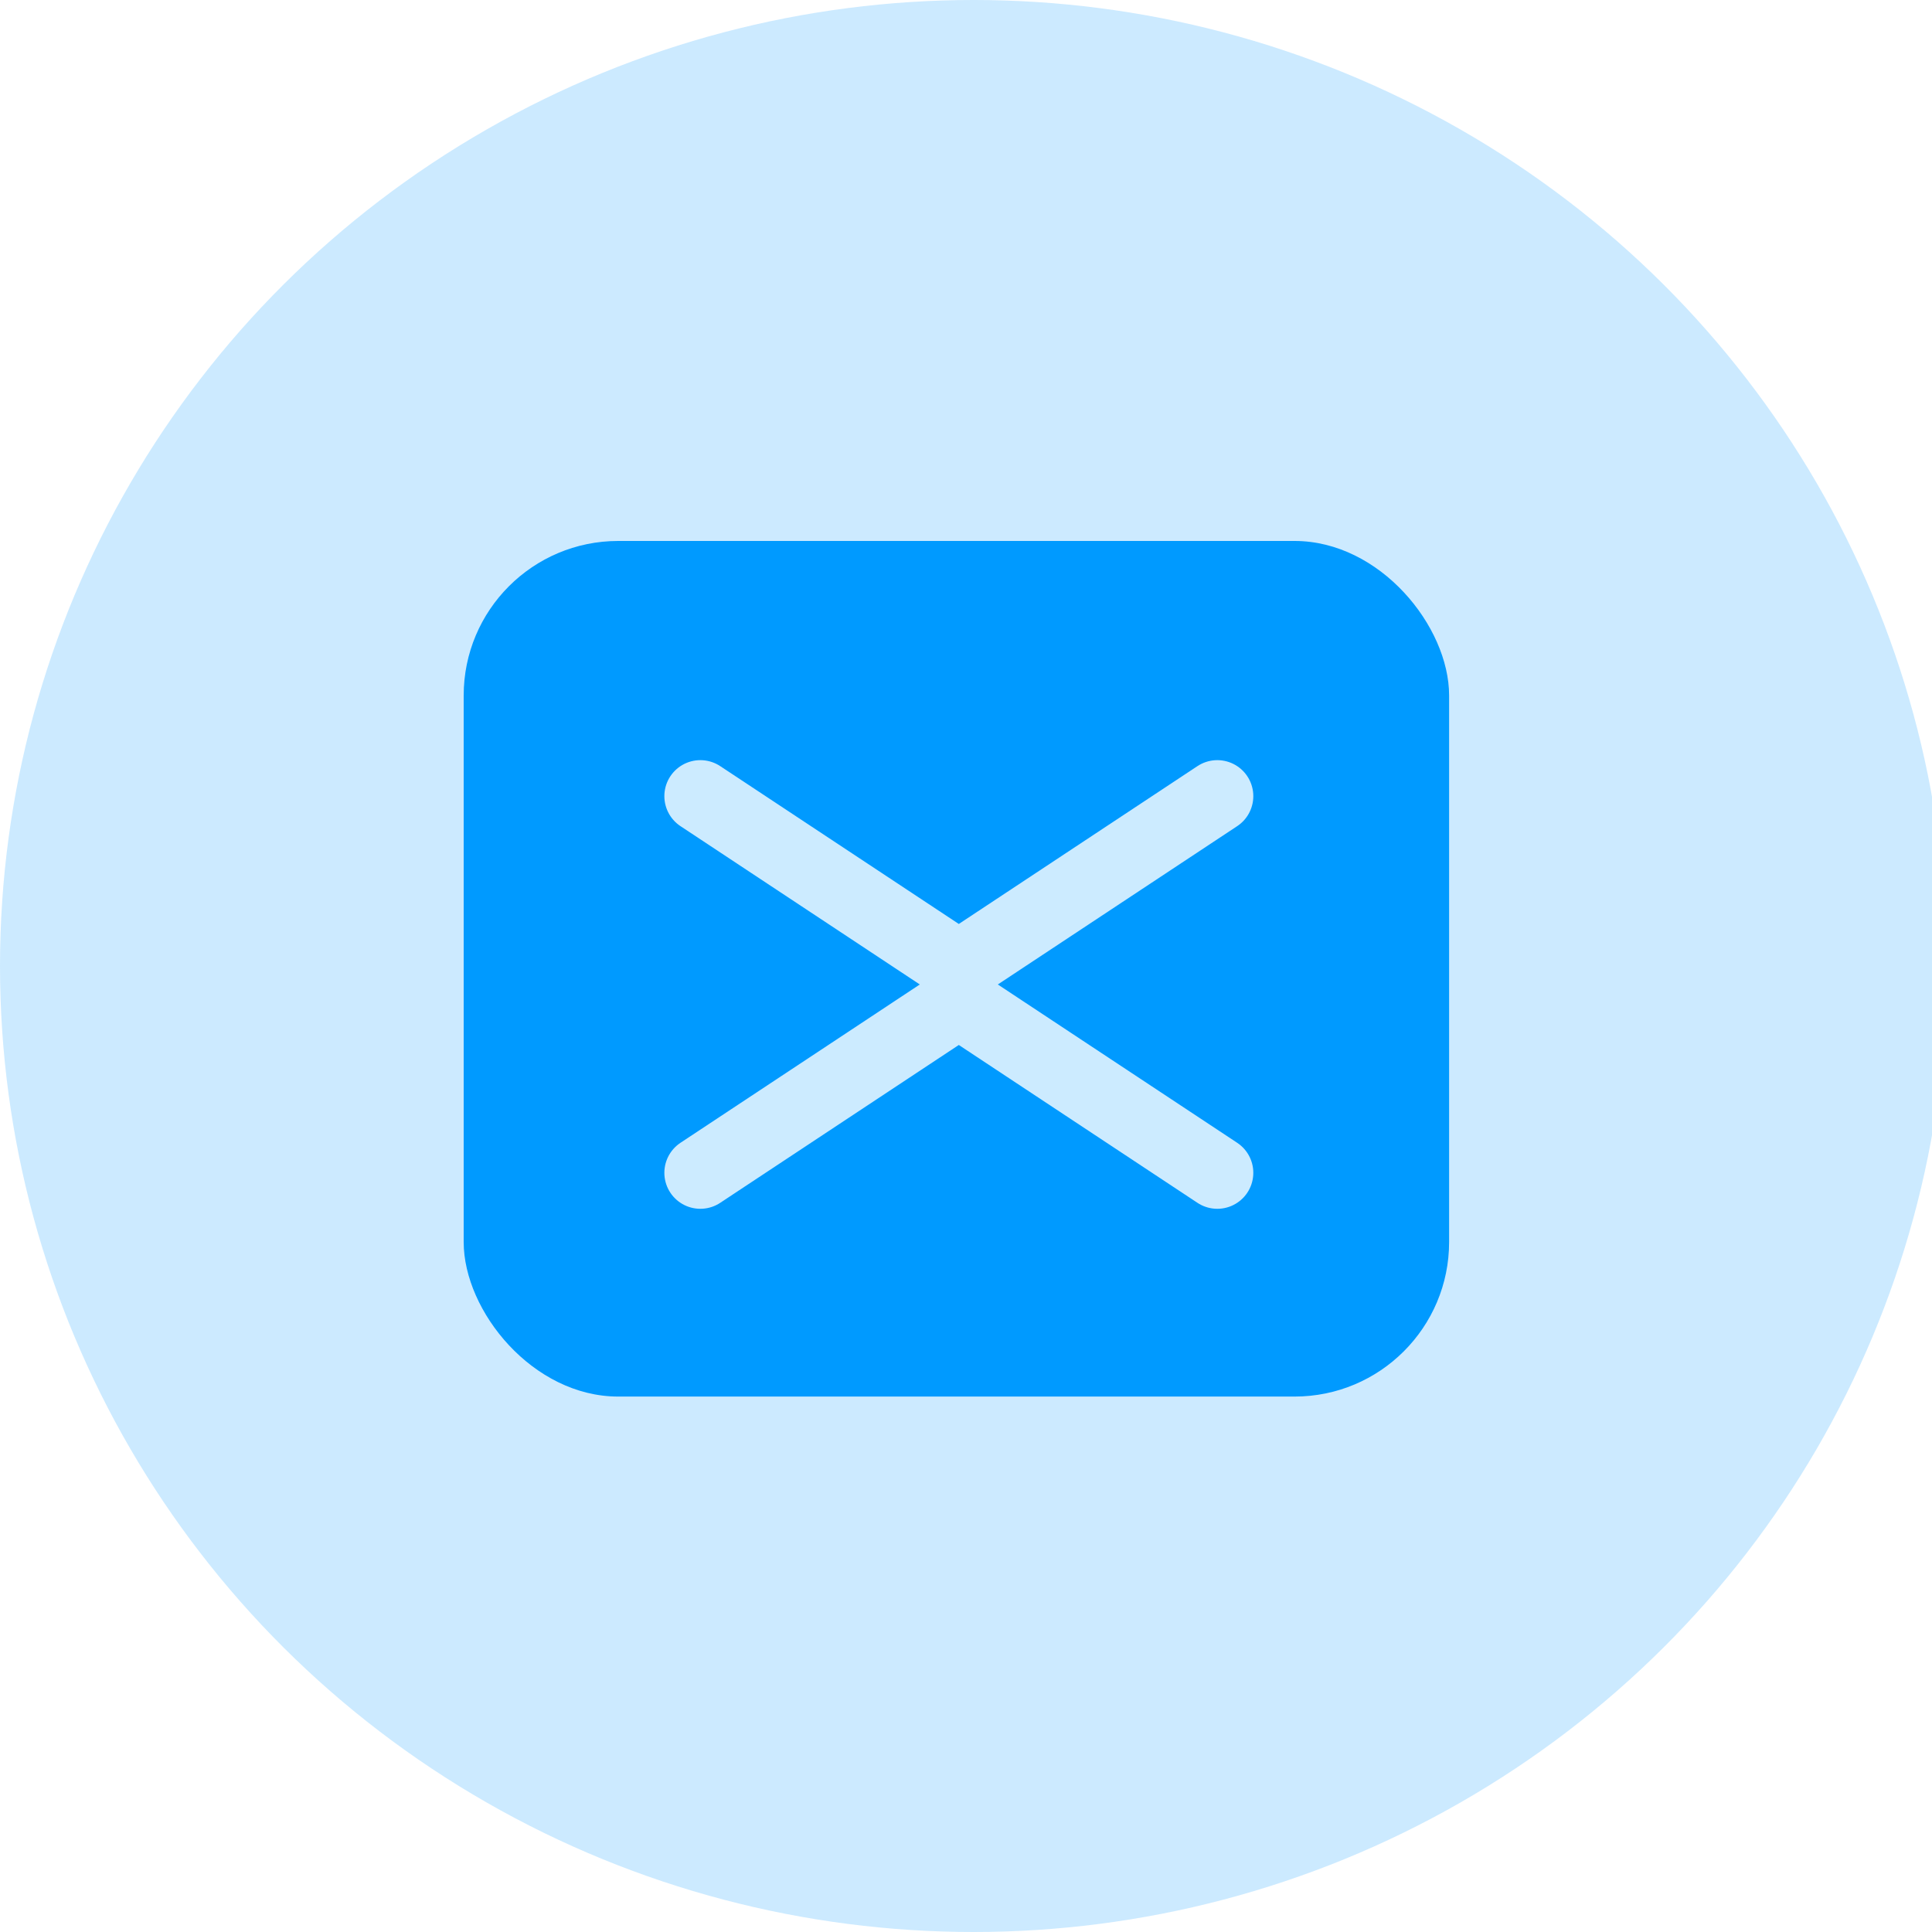 <svg width="50" height="50" viewBox="0 0 50 50" fill="none" xmlns="http://www.w3.org/2000/svg">
    <ellipse opacity=".2" cx="25.195" cy="25" rx="25.195" ry="25" fill="#009AFF"/>
    <rect x="12" y="14" width="25.503" height="22.143" rx="4" fill="#009AFF"/>
    <path d="m18.125 20.604 6.689 4.425 6.69-4.425M18.125 30.352l6.689-4.425 6.69 4.425" stroke="#CCEBFF" stroke-width="1.863" stroke-linecap="round" stroke-linejoin="round"/>
</svg>
